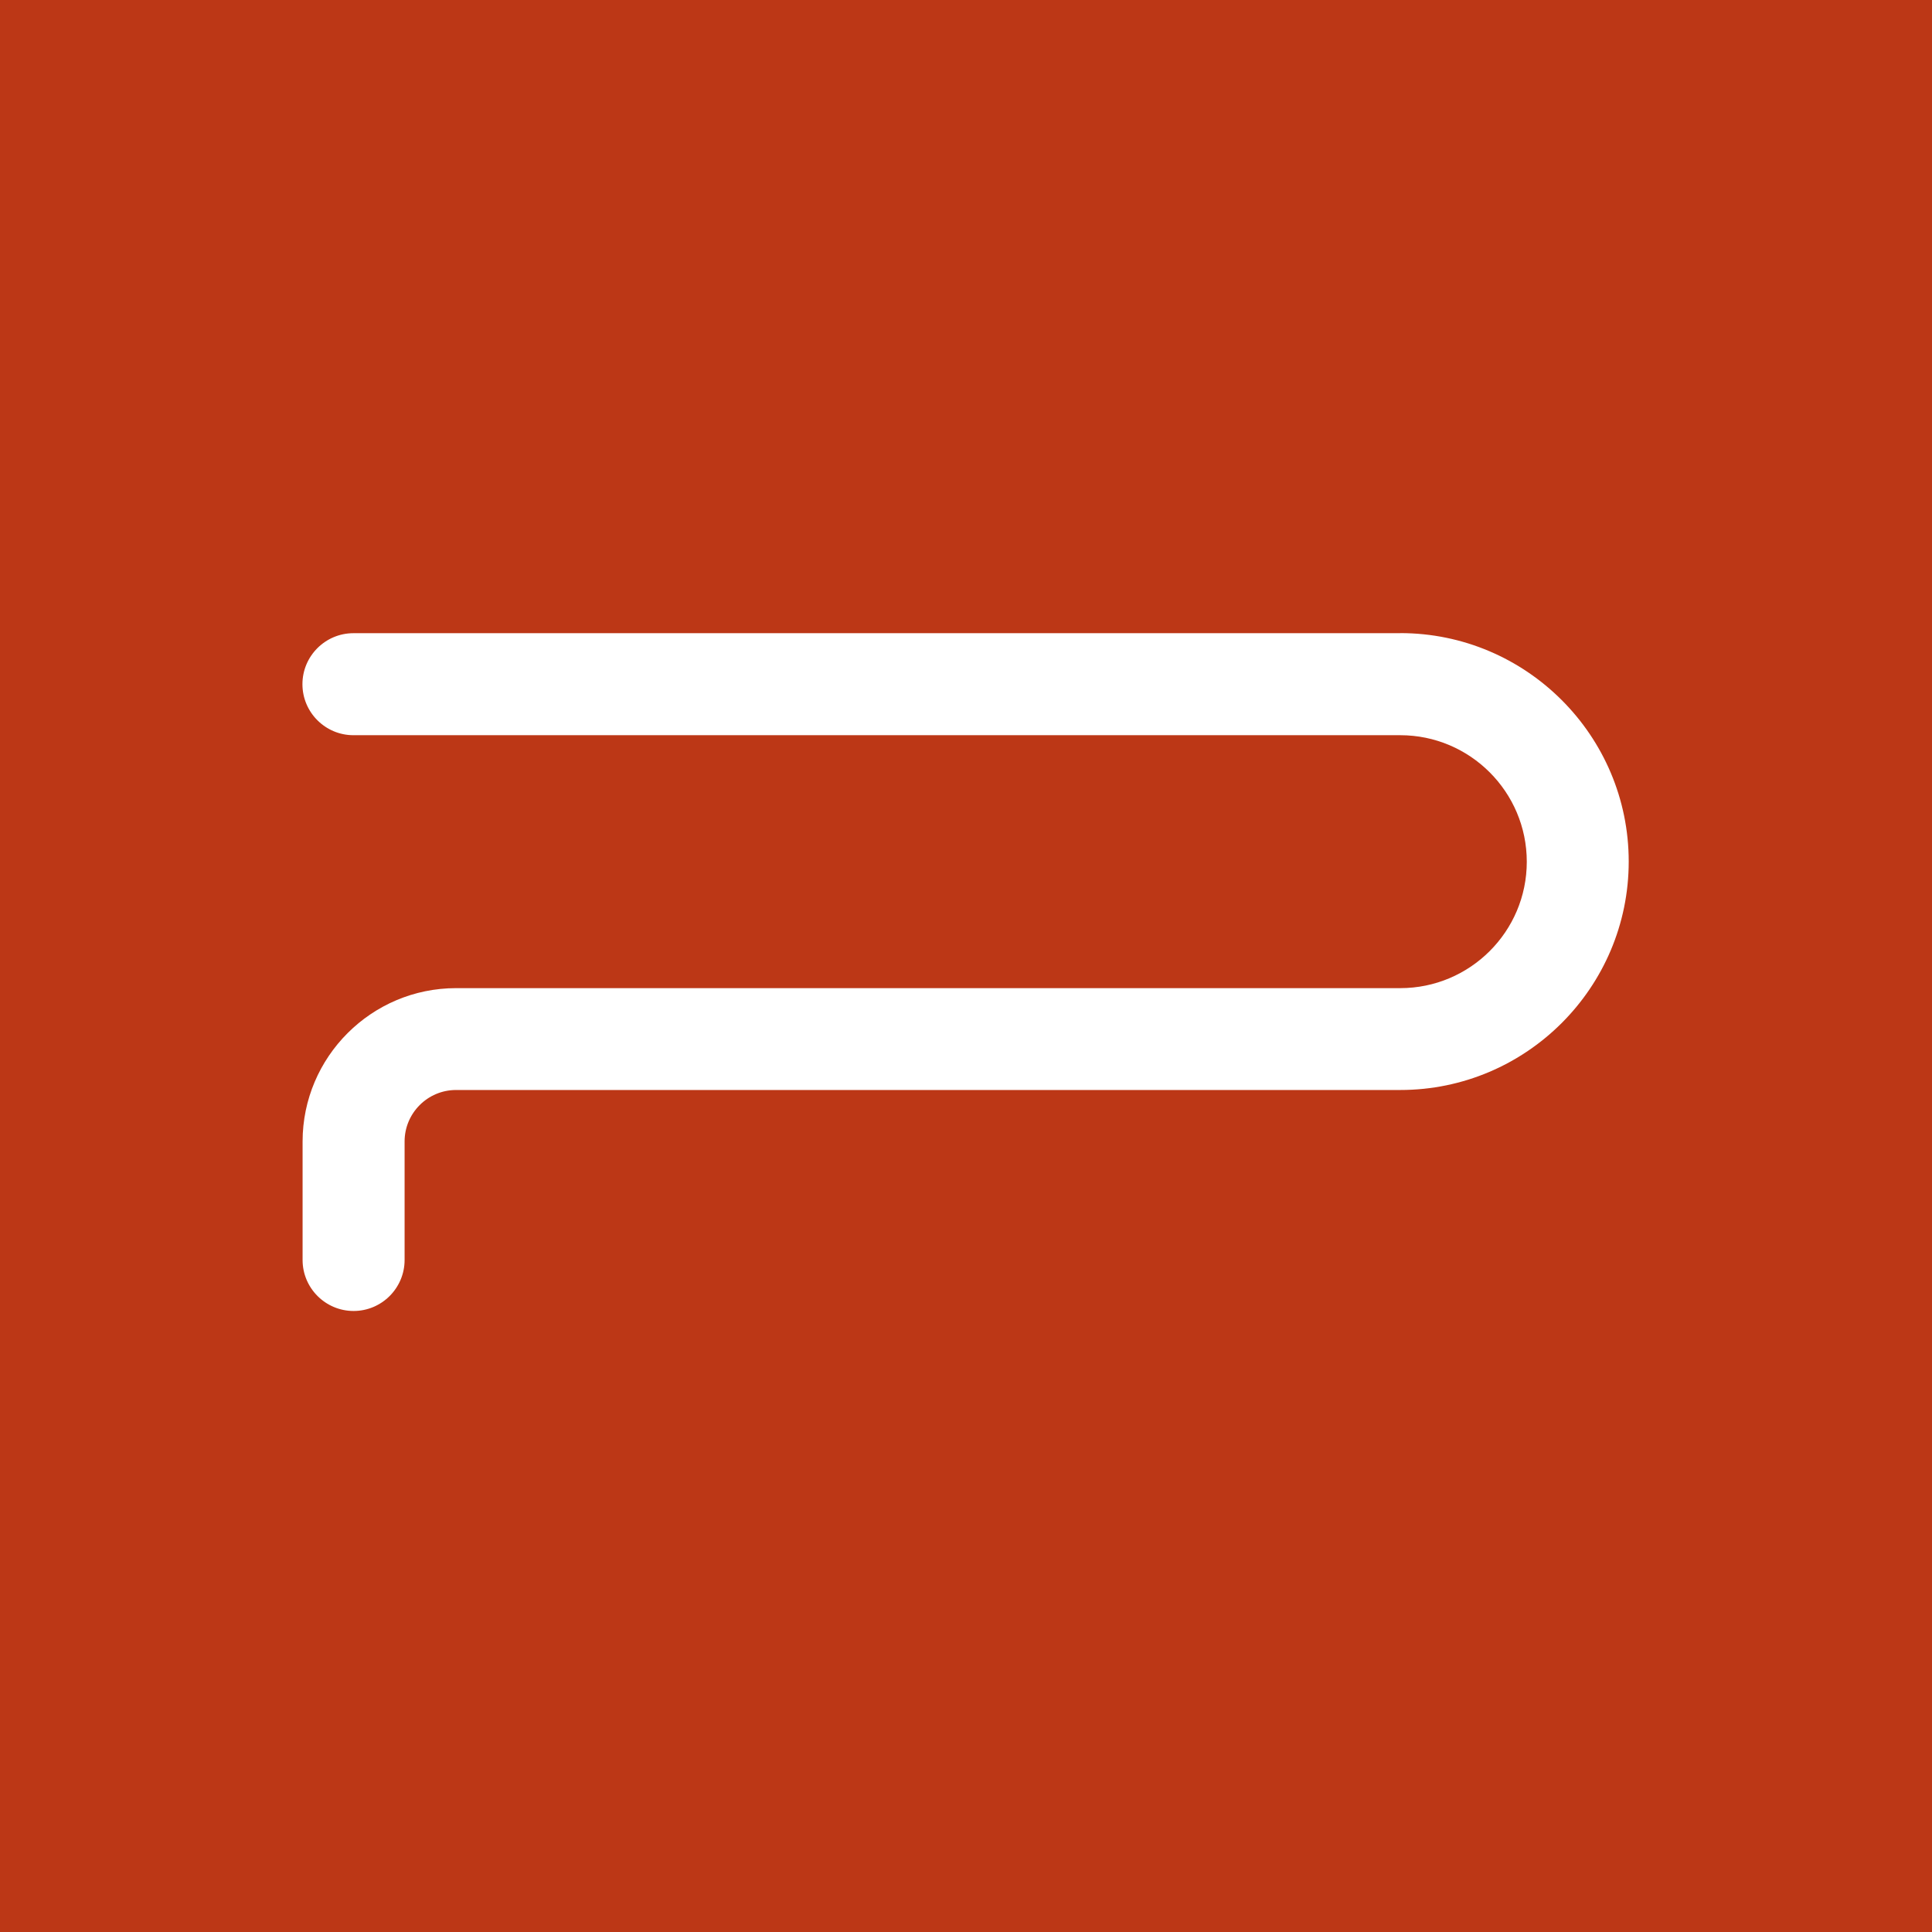 <?xml version="1.0" encoding="UTF-8"?>
<svg id="Layer_1" xmlns="http://www.w3.org/2000/svg" version="1.1" viewBox="0 0 500 500">
  <!-- Generator: Adobe Illustrator 29.6.1, SVG Export Plug-In . SVG Version: 2.1.1 Build 9)  -->
  <defs>
    <style>
      .st0 {
        fill: #fff;
      }

      .st1 {
        fill: #bc3716;
      }
    </style>
  </defs>
  <rect class="st1" x="-17.94" y="-21" width="547.66" height="547.66"/>
  <path class="st0" d="M362.38,163.87H91.47c-7.28,0-13.2,5.92-13.2,13.2s5.92,13.2,13.2,13.2h270.91c18.06,0,32.75,14.69,32.75,32.75s-14.69,32.71-32.75,32.71H118.03c-21.89,0-39.7,17.8-39.72,39.68v30.67c0,7.28,5.92,13.2,13.2,13.2s13.2-5.92,13.2-13.2v-30.67c0-7.34,5.97-13.32,13.32-13.32h244.36c32.6,0,59.12-26.52,59.12-59.12s-26.52-59.12-59.12-59.12Z"/>
</svg>